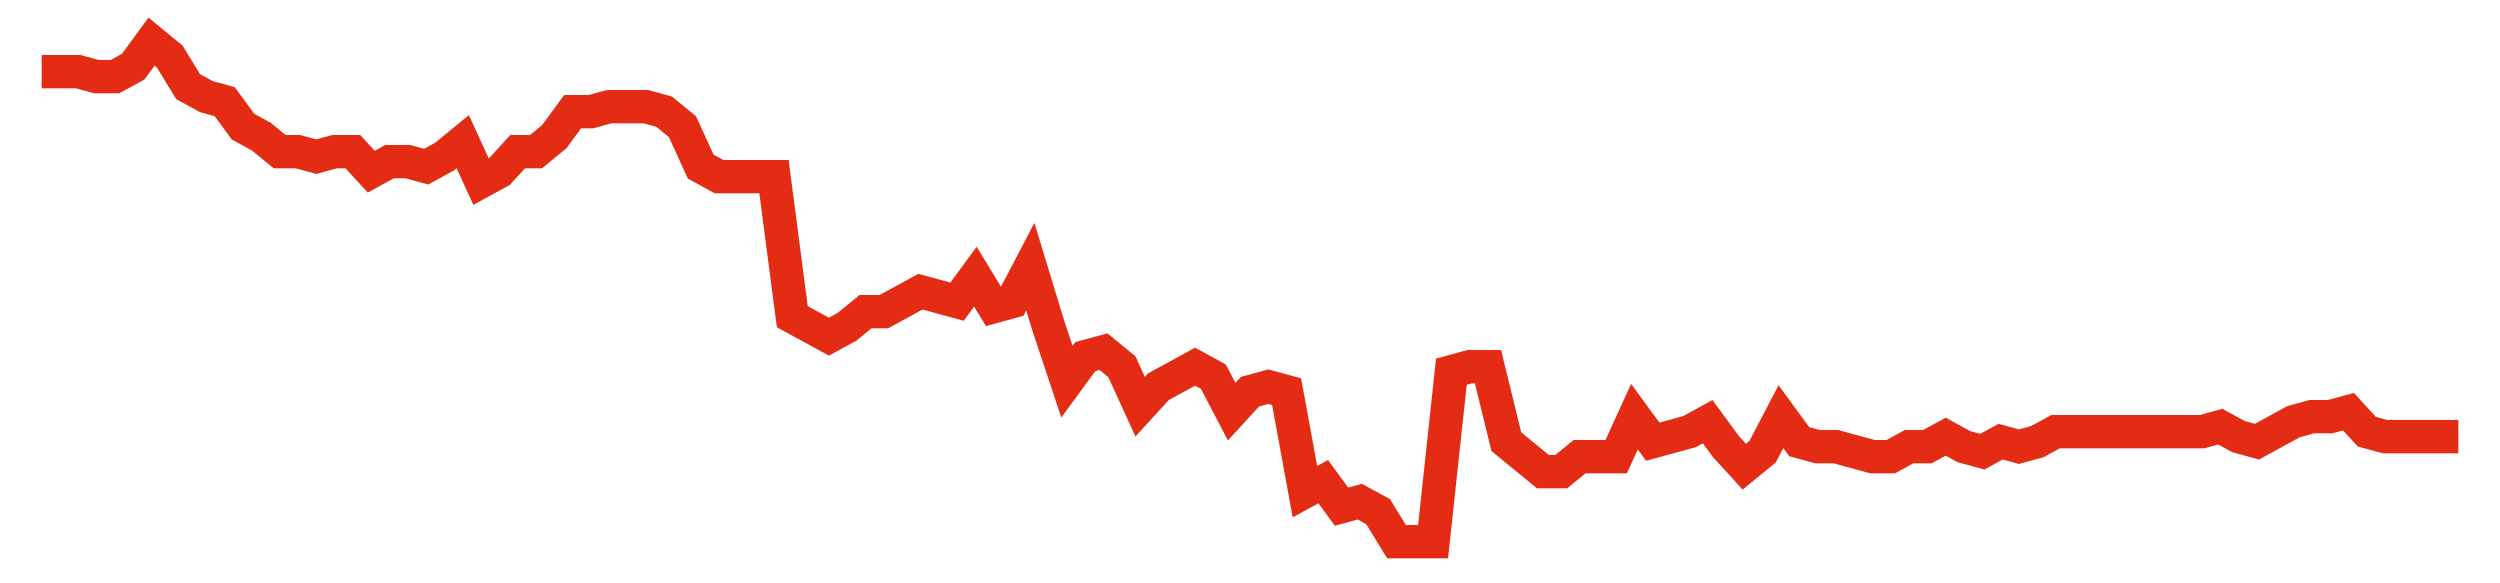 <svg width="300" height="70" viewBox="0 0 300 70" xmlns="http://www.w3.org/2000/svg">
    <path d="M 5,8.6 L 7.197,8.6 L 9.394,8.6 L 11.591,9.2 L 13.788,9.2 L 15.985,8 L 18.182,5 L 20.379,6.8 L 22.576,10.4 L 24.773,11.6 L 26.97,12.2 L 29.167,15.2 L 31.364,16.4 L 33.561,18.2 L 35.758,18.2 L 37.955,18.8 L 40.152,18.2 L 42.348,18.2 L 44.545,20.6 L 46.742,19.4 L 48.939,19.4 L 51.136,20 L 53.333,18.8 L 55.53,17 L 57.727,21.8 L 59.924,20.6 L 62.121,18.2 L 64.318,18.2 L 66.515,16.4 L 68.712,13.4 L 70.909,13.4 L 73.106,12.8 L 75.303,12.8 L 77.5,12.8 L 79.697,13.4 L 81.894,15.2 L 84.091,20 L 86.288,21.2 L 88.485,21.2 L 90.682,21.2 L 92.879,21.2 L 95.076,38 L 97.273,39.2 L 99.47,40.4 L 101.667,39.2 L 103.864,37.4 L 106.061,37.4 L 108.258,36.2 L 110.455,35 L 112.652,35.6 L 114.848,36.2 L 117.045,33.2 L 119.242,36.8 L 121.439,36.2 L 123.636,32 L 125.833,39.2 L 128.03,45.8 L 130.227,42.8 L 132.424,42.2 L 134.621,44 L 136.818,48.8 L 139.015,46.4 L 141.212,45.2 L 143.409,44 L 145.606,45.2 L 147.803,49.4 L 150,47 L 152.197,46.4 L 154.394,47 L 156.591,59 L 158.788,57.8 L 160.985,60.8 L 163.182,60.2 L 165.379,61.4 L 167.576,65 L 169.773,65 L 171.97,65 L 174.167,44.6 L 176.364,44 L 178.561,44 L 180.758,53 L 182.955,54.8 L 185.152,56.6 L 187.348,56.6 L 189.545,54.8 L 191.742,54.8 L 193.939,54.8 L 196.136,50 L 198.333,53 L 200.53,52.4 L 202.727,51.8 L 204.924,50.6 L 207.121,53.6 L 209.318,56 L 211.515,54.2 L 213.712,50 L 215.909,53 L 218.106,53.6 L 220.303,53.6 L 222.5,54.2 L 224.697,54.8 L 226.894,54.8 L 229.091,53.6 L 231.288,53.6 L 233.485,52.4 L 235.682,53.6 L 237.879,54.2 L 240.076,53 L 242.273,53.6 L 244.47,53 L 246.667,51.8 L 248.864,51.8 L 251.061,51.8 L 253.258,51.8 L 255.455,51.8 L 257.652,51.8 L 259.848,51.8 L 262.045,51.8 L 264.242,51.8 L 266.439,51.2 L 268.636,52.4 L 270.833,53 L 273.03,51.8 L 275.227,50.6 L 277.424,50 L 279.621,50 L 281.818,49.4 L 284.015,51.8 L 286.212,52.4 L 288.409,52.4 L 290.606,52.4 L 292.803,52.4 L 295,52.4" fill="none" stroke="#E32C13" stroke-width="4"/>
</svg>
